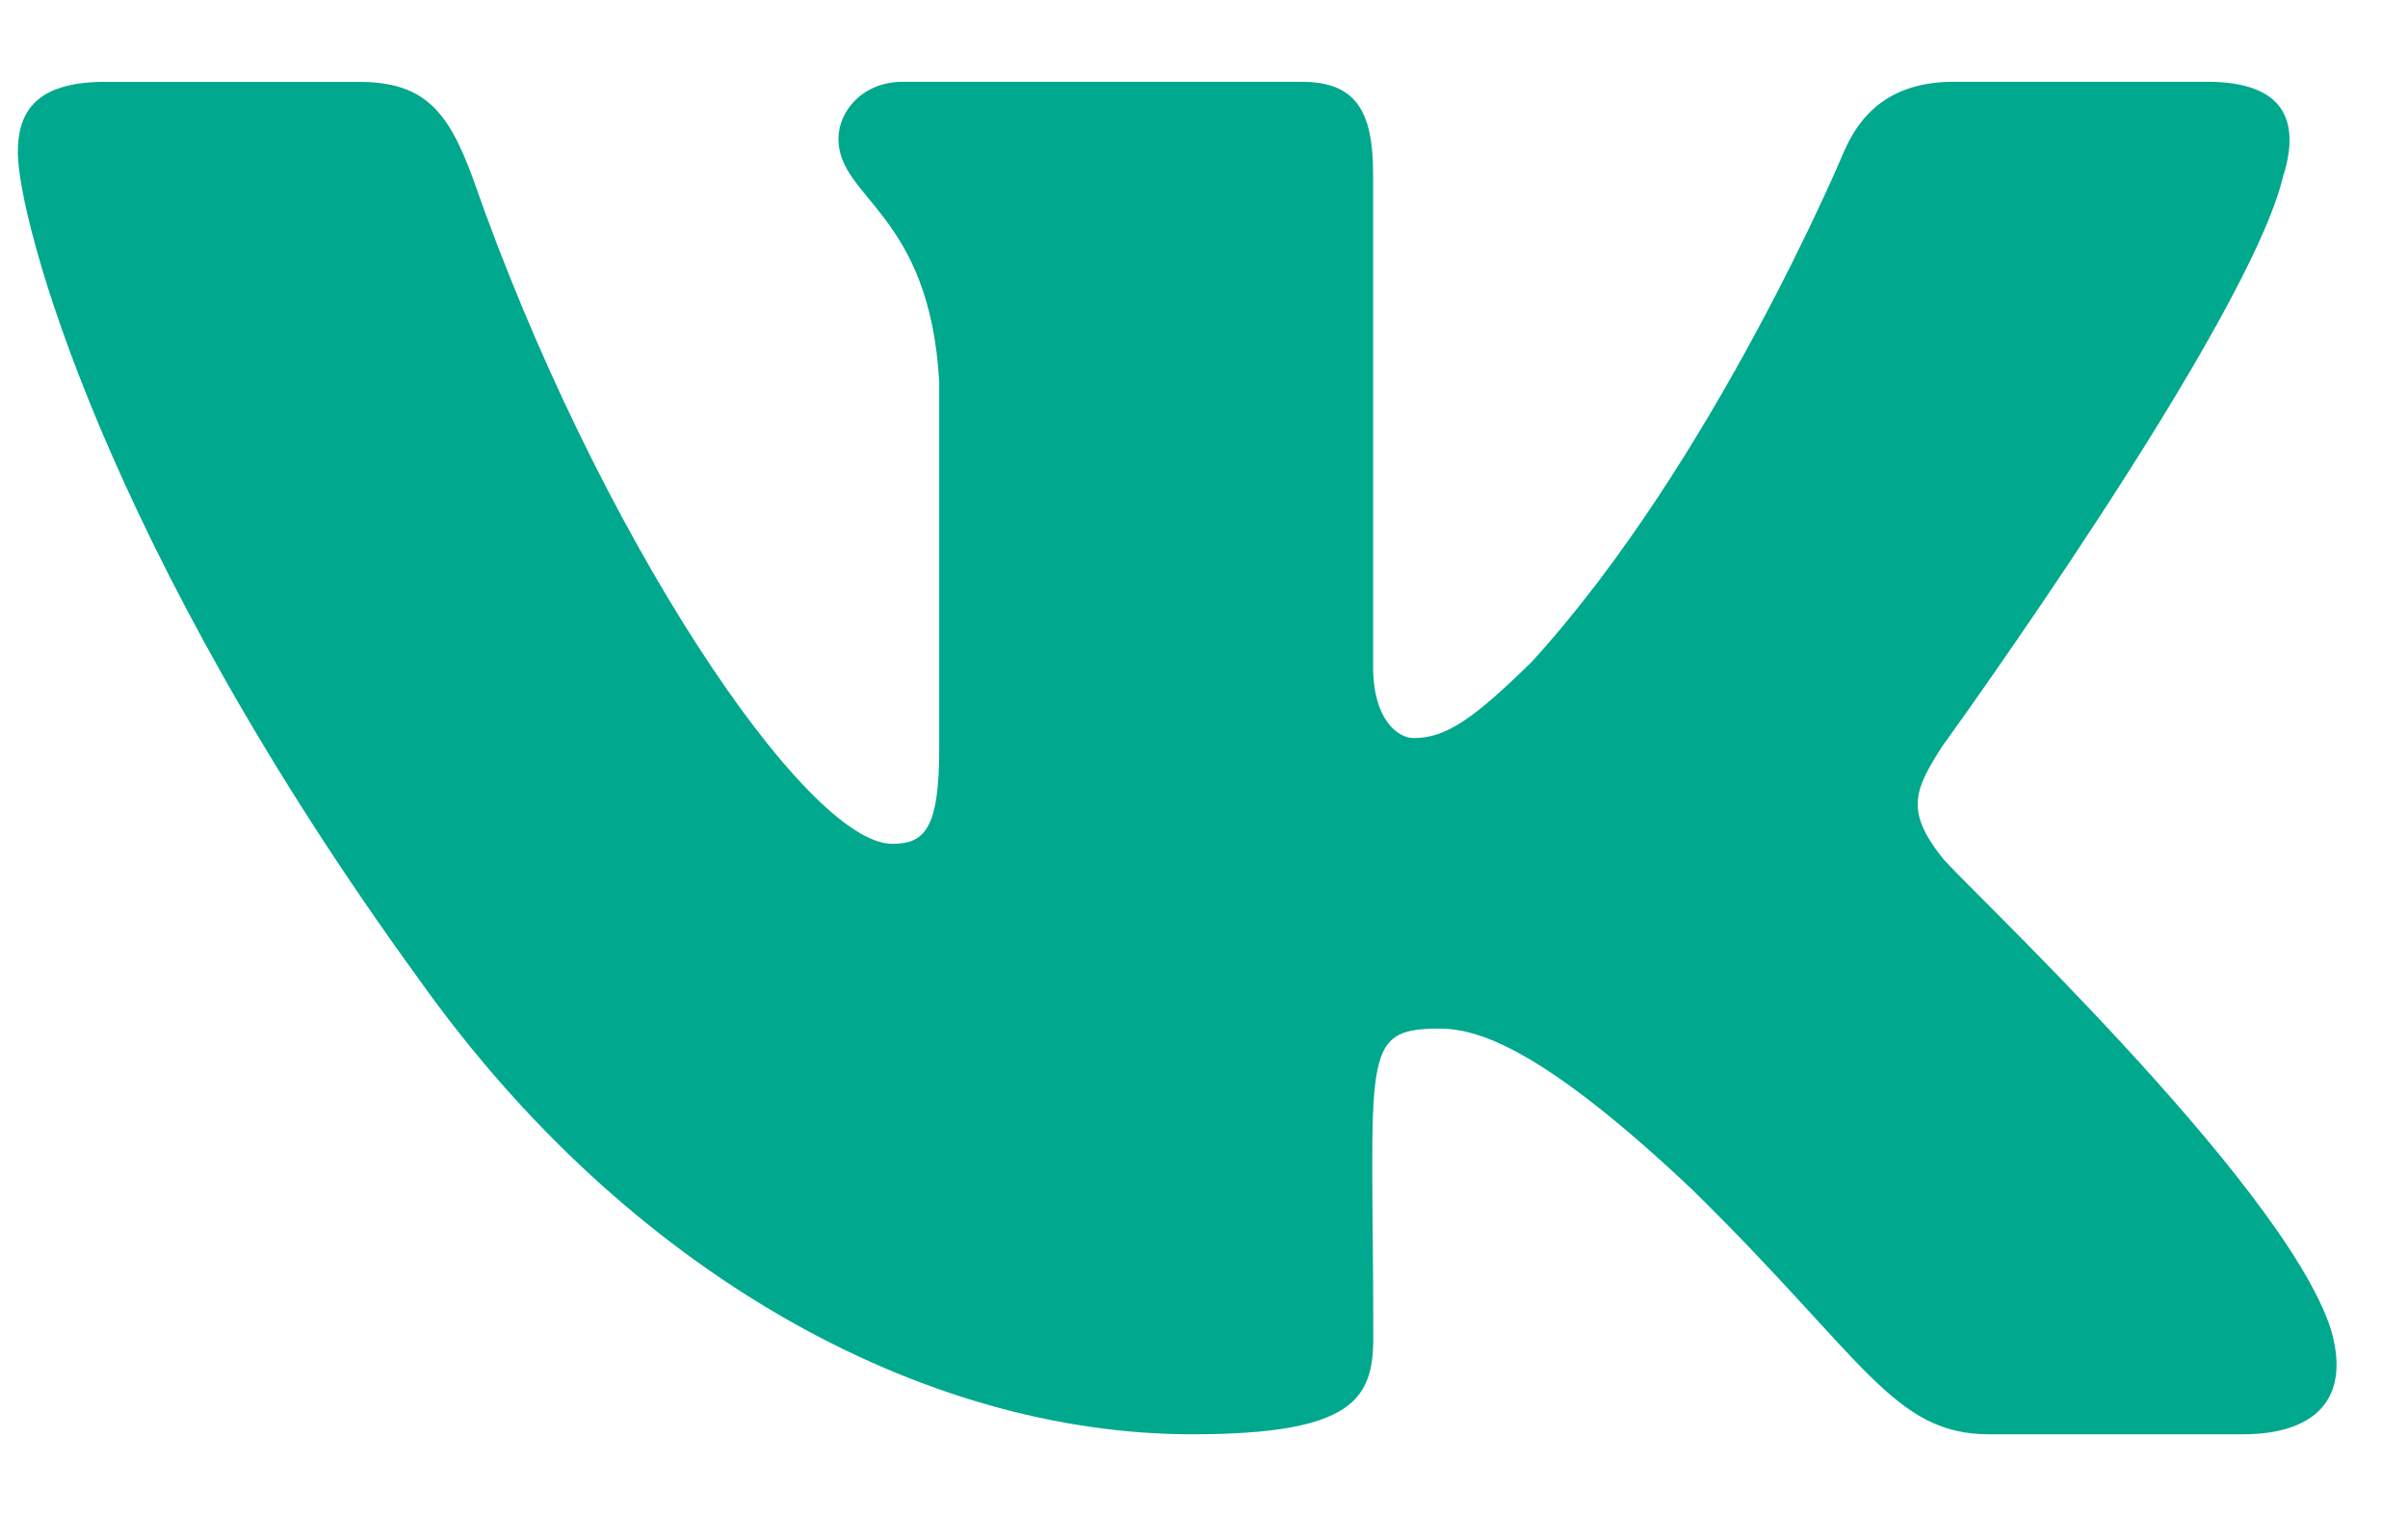 <svg width="27" height="17" viewBox="0 0 27 17" fill="none" xmlns="http://www.w3.org/2000/svg">
<path d="M21.775 9.614C21.354 9.083 21.474 8.847 21.775 8.372C21.78 8.367 25.25 3.572 25.607 1.946L25.61 1.945C25.787 1.352 25.61 0.917 24.75 0.917H21.908C21.184 0.917 20.851 1.29 20.672 1.709C20.672 1.709 19.224 5.173 17.177 7.419C16.516 8.068 16.211 8.276 15.85 8.276C15.672 8.276 15.396 8.068 15.396 7.475V1.945C15.396 1.234 15.193 0.917 14.594 0.917H10.124C9.671 0.917 9.401 1.248 9.401 1.557C9.401 2.231 10.425 2.386 10.531 4.282V8.395C10.531 9.296 10.367 9.462 10.004 9.462C9.038 9.462 6.692 5.984 5.303 2.002C5.022 1.23 4.748 0.918 4.019 0.918H1.175C0.364 0.918 0.2 1.292 0.2 1.71C0.2 2.449 1.166 6.122 4.694 10.976C7.045 14.288 10.355 16.083 13.367 16.083C15.177 16.083 15.398 15.685 15.398 14.999C15.398 11.834 15.235 11.534 16.141 11.534C16.562 11.534 17.285 11.742 18.975 13.34C20.907 15.235 21.224 16.083 22.305 16.083H25.148C25.958 16.083 26.369 15.685 26.133 14.898C25.592 13.244 21.939 9.841 21.775 9.614Z" fill="#00A88E"/>
</svg>